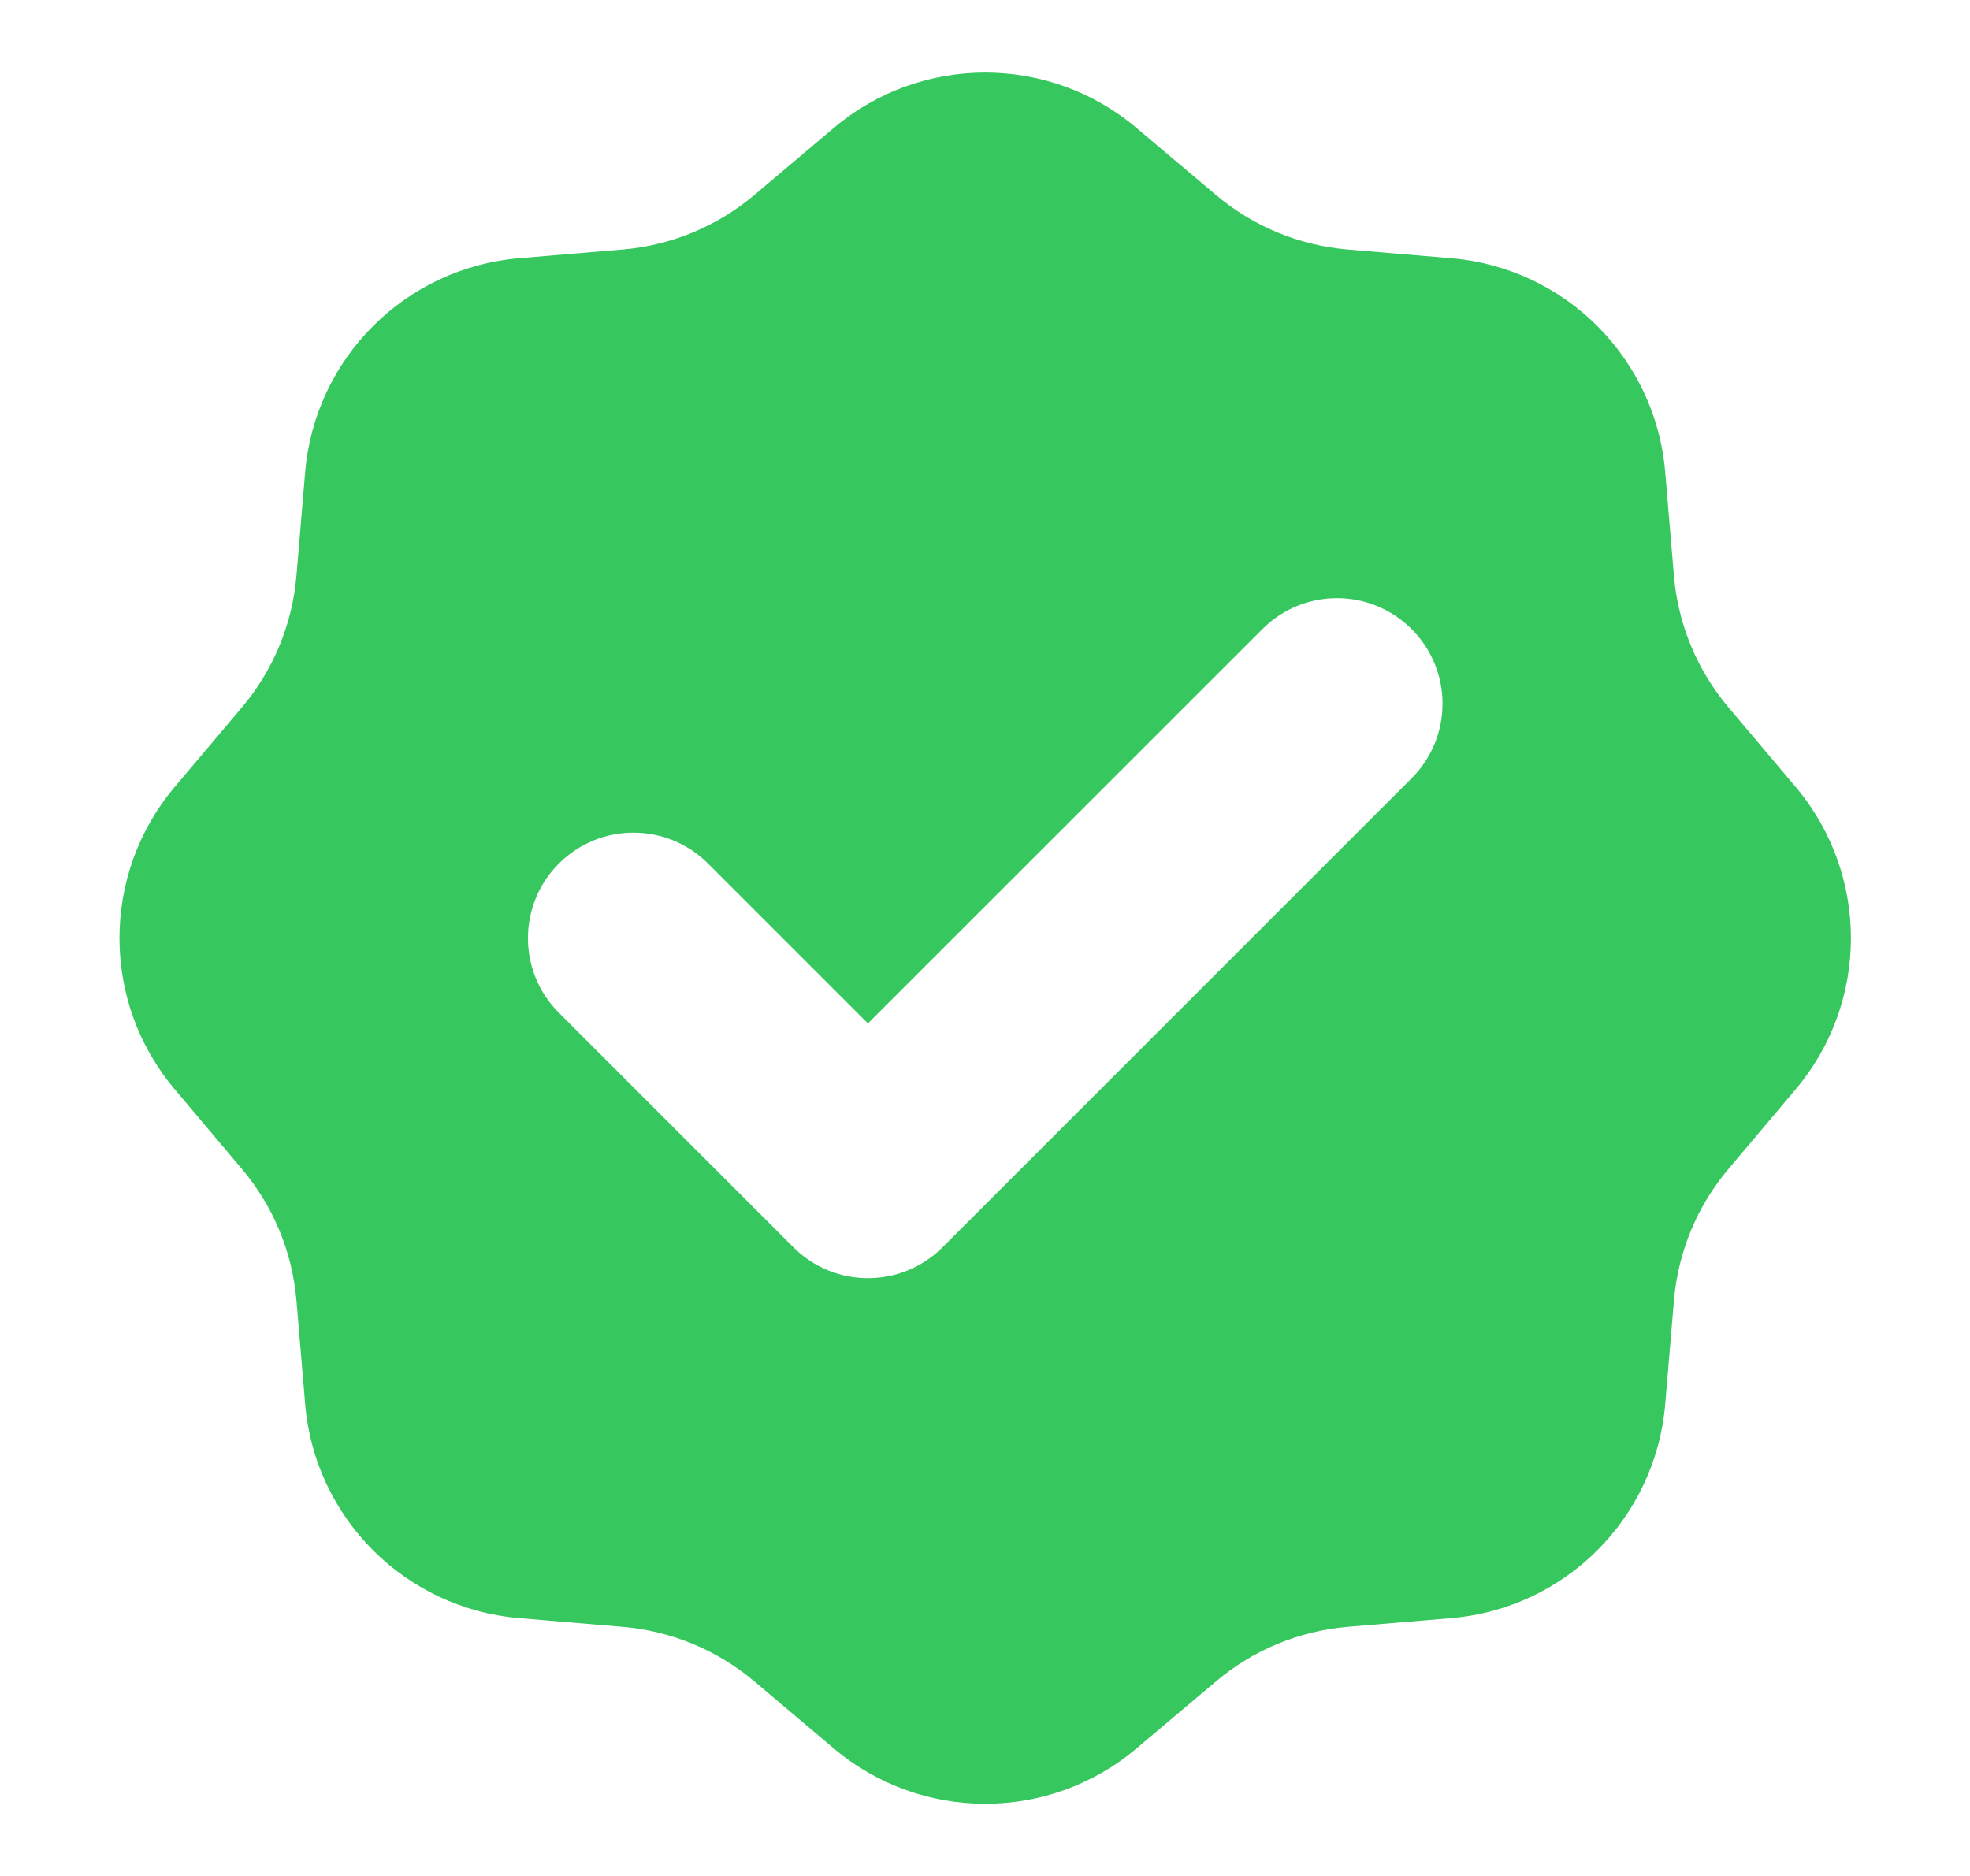 <svg width="21" height="20" viewBox="0 0 21 20" fill="none" xmlns="http://www.w3.org/2000/svg">
<path fill-rule="evenodd" clip-rule="evenodd" d="M12.114 1.363C11.183 0.577 9.821 0.577 8.889 1.363L8.041 2.079C7.645 2.413 7.156 2.616 6.639 2.66L5.534 2.753C4.319 2.856 3.356 3.819 3.253 5.034L3.16 6.139C3.116 6.656 2.913 7.145 2.579 7.541L1.863 8.389C1.077 9.321 1.077 10.683 1.863 11.614L2.579 12.463C2.913 12.858 3.116 13.348 3.16 13.864L3.253 14.97C3.356 16.185 4.319 17.148 5.534 17.251L6.639 17.344C7.156 17.388 7.645 17.591 8.041 17.925L8.889 18.641C9.821 19.427 11.183 19.427 12.114 18.641L12.963 17.925C13.358 17.591 13.848 17.388 14.364 17.344L15.47 17.251C16.685 17.148 17.648 16.185 17.751 14.97L17.844 13.864C17.888 13.348 18.091 12.858 18.425 12.463L19.141 11.614C19.927 10.683 19.927 9.321 19.141 8.389L18.425 7.541C18.091 7.145 17.888 6.656 17.844 6.139L17.751 5.034C17.648 3.819 16.685 2.856 15.47 2.753L14.364 2.66C13.848 2.616 13.358 2.413 12.963 2.079L12.114 1.363ZM15.048 8.297C15.487 7.858 15.487 7.146 15.048 6.707C14.609 6.267 13.896 6.267 13.457 6.707L9.252 10.911L7.548 9.207C7.109 8.767 6.396 8.767 5.957 9.207C5.518 9.646 5.518 10.358 5.957 10.797L8.457 13.297C8.896 13.737 9.609 13.737 10.048 13.297L15.048 8.297Z" fill="#36C75F"/>
</svg>
